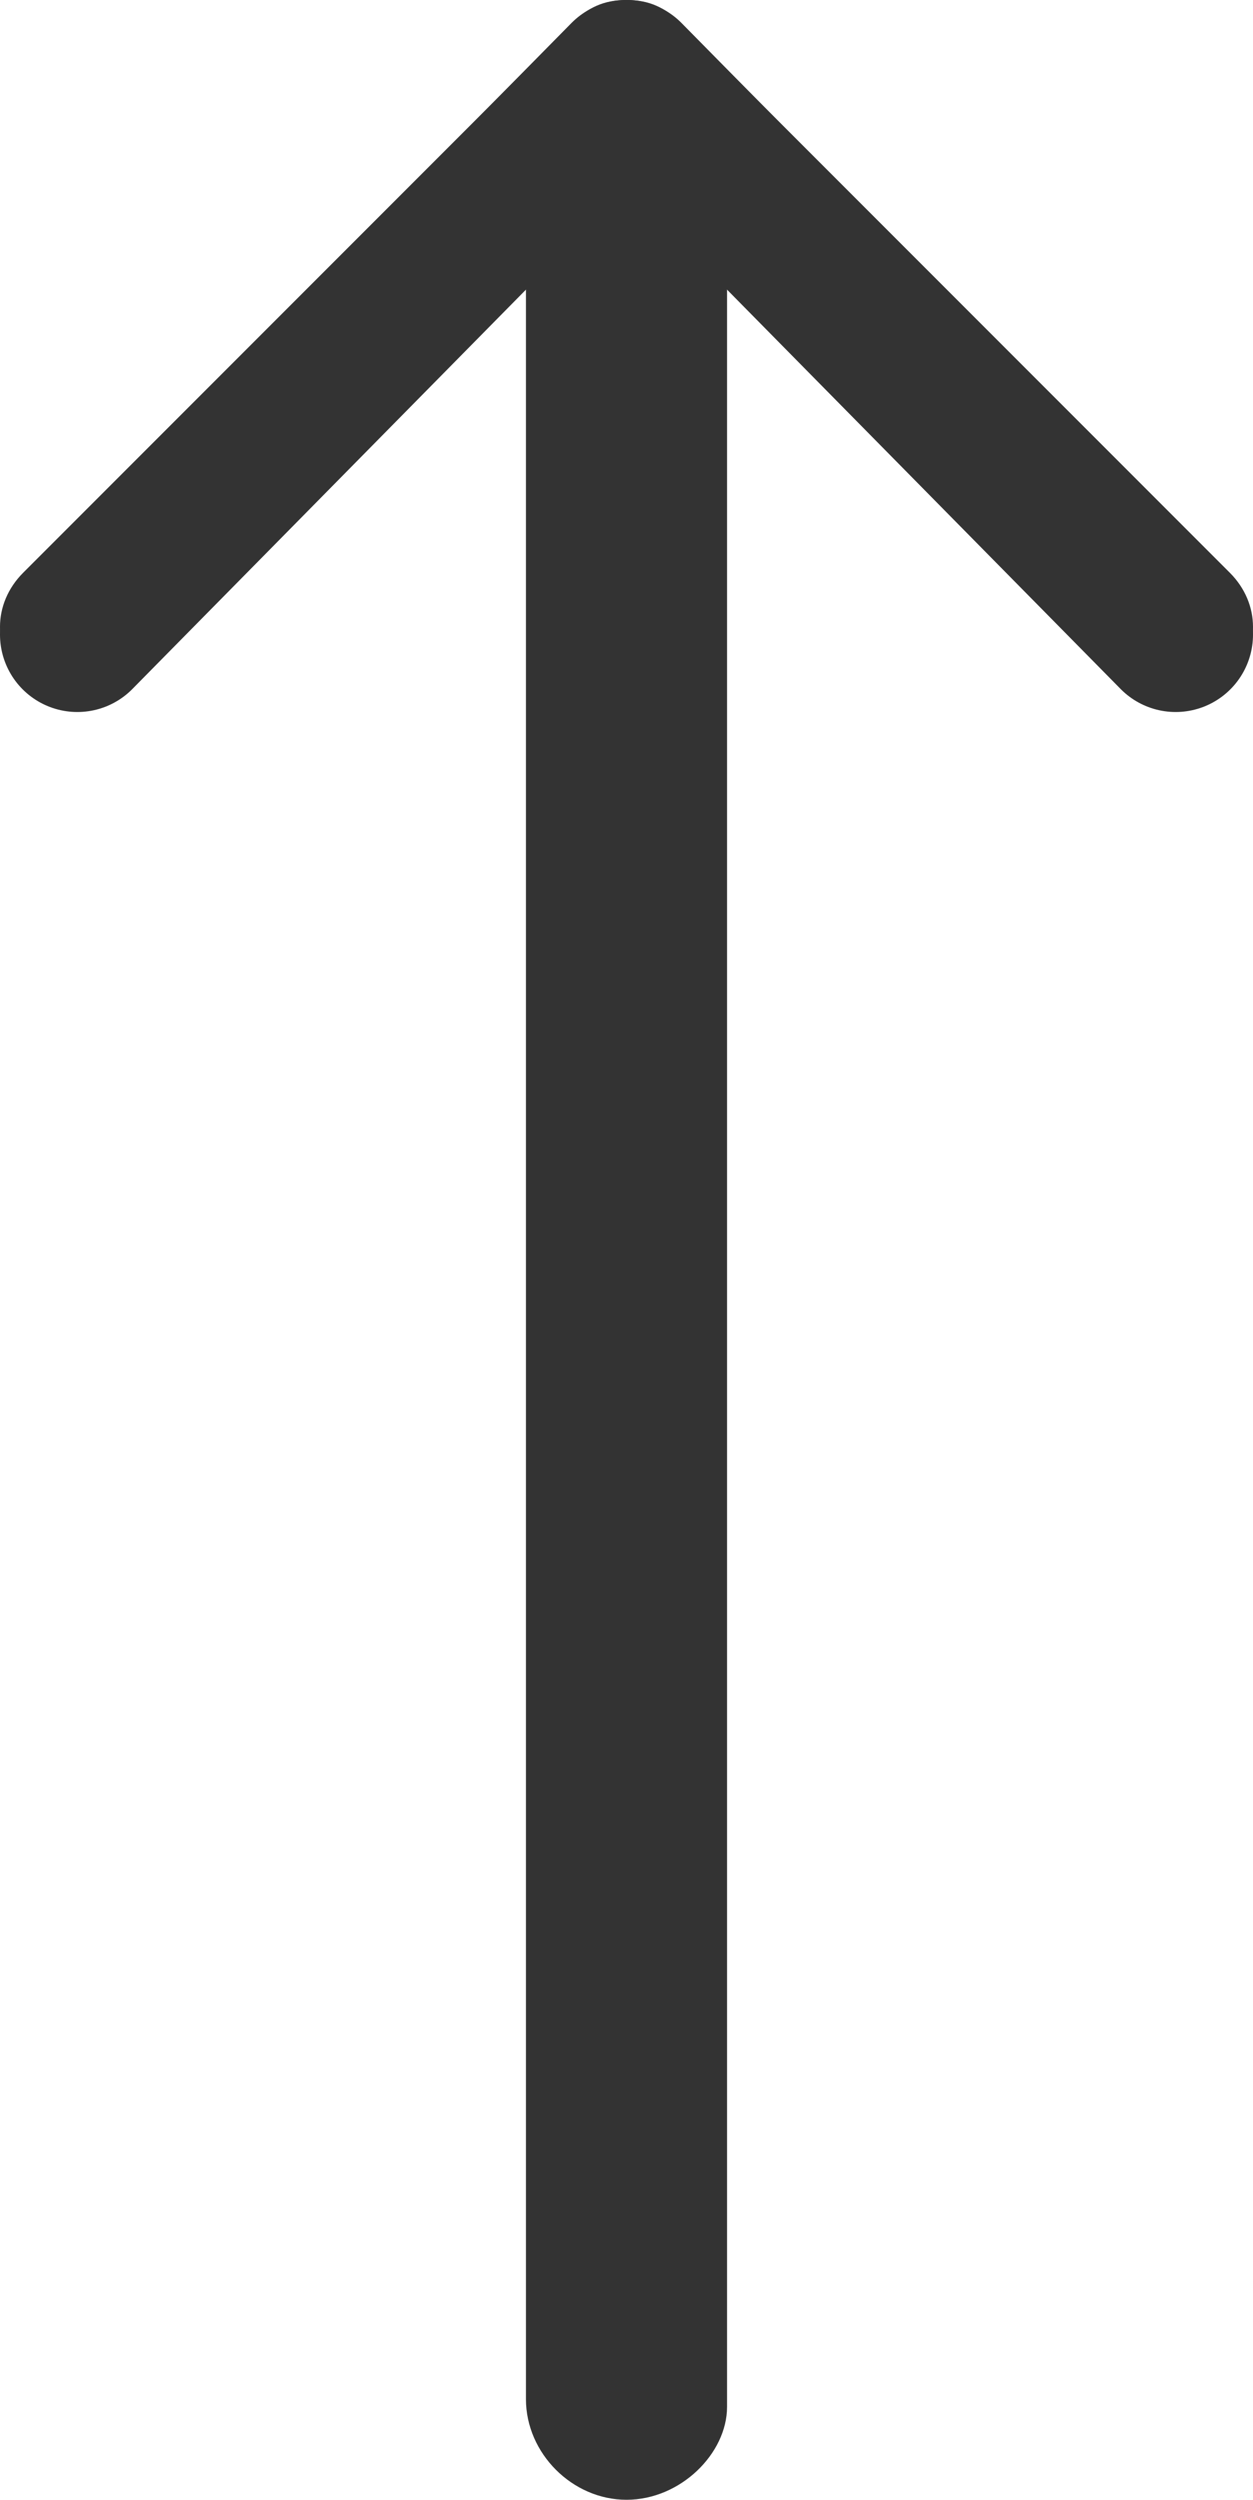 <?xml version="1.0" encoding="utf-8"?>
<!-- Generator: Adobe Illustrator 25.4.1, SVG Export Plug-In . SVG Version: 6.00 Build 0)  -->
<svg version="1.1" id="Ebene_1" xmlns="http://www.w3.org/2000/svg" xmlns:xlink="http://www.w3.org/1999/xlink" x="0px" y="0px"
	 width="16.2px" height="32.3px" viewBox="0 0 16.2 32.3" style="enable-background:new 0 0 16.2 32.3;" xml:space="preserve">
<style type="text/css">
	.st0{fill:#333333;}
	.st1{fill:none;stroke:#333333;stroke-width:2;stroke-linecap:round;stroke-linejoin:round;stroke-miterlimit:10;}
</style>
<path class="st0" d="M8.1,0.8c0.7,0,1.3,0.6,1.3,1.3l0,29c0,0.6-0.6,1.2-1.3,1.2c-0.7,0-1.3-0.6-1.3-1.3l0-29
	C6.8,1.3,7.4,0.8,8.1,0.8z"/>
<polyline class="st1" points="15.2,8.2 8.1,1 1,8.2 "/>
<path class="st0" d="M8.1,0c0.3,0,0.5,0.1,0.7,0.3l7.1,7.1c0.4,0.4,0.4,1,0,1.4c-0.4,0.4-1,0.4-1.4,0L8.1,2.4L1.7,8.8
	c-0.4,0.4-1,0.4-1.4,0s-0.4-1,0-1.4l7.1-7.1C7.6,0.1,7.8,0,8.1,0z"/>
</svg>
